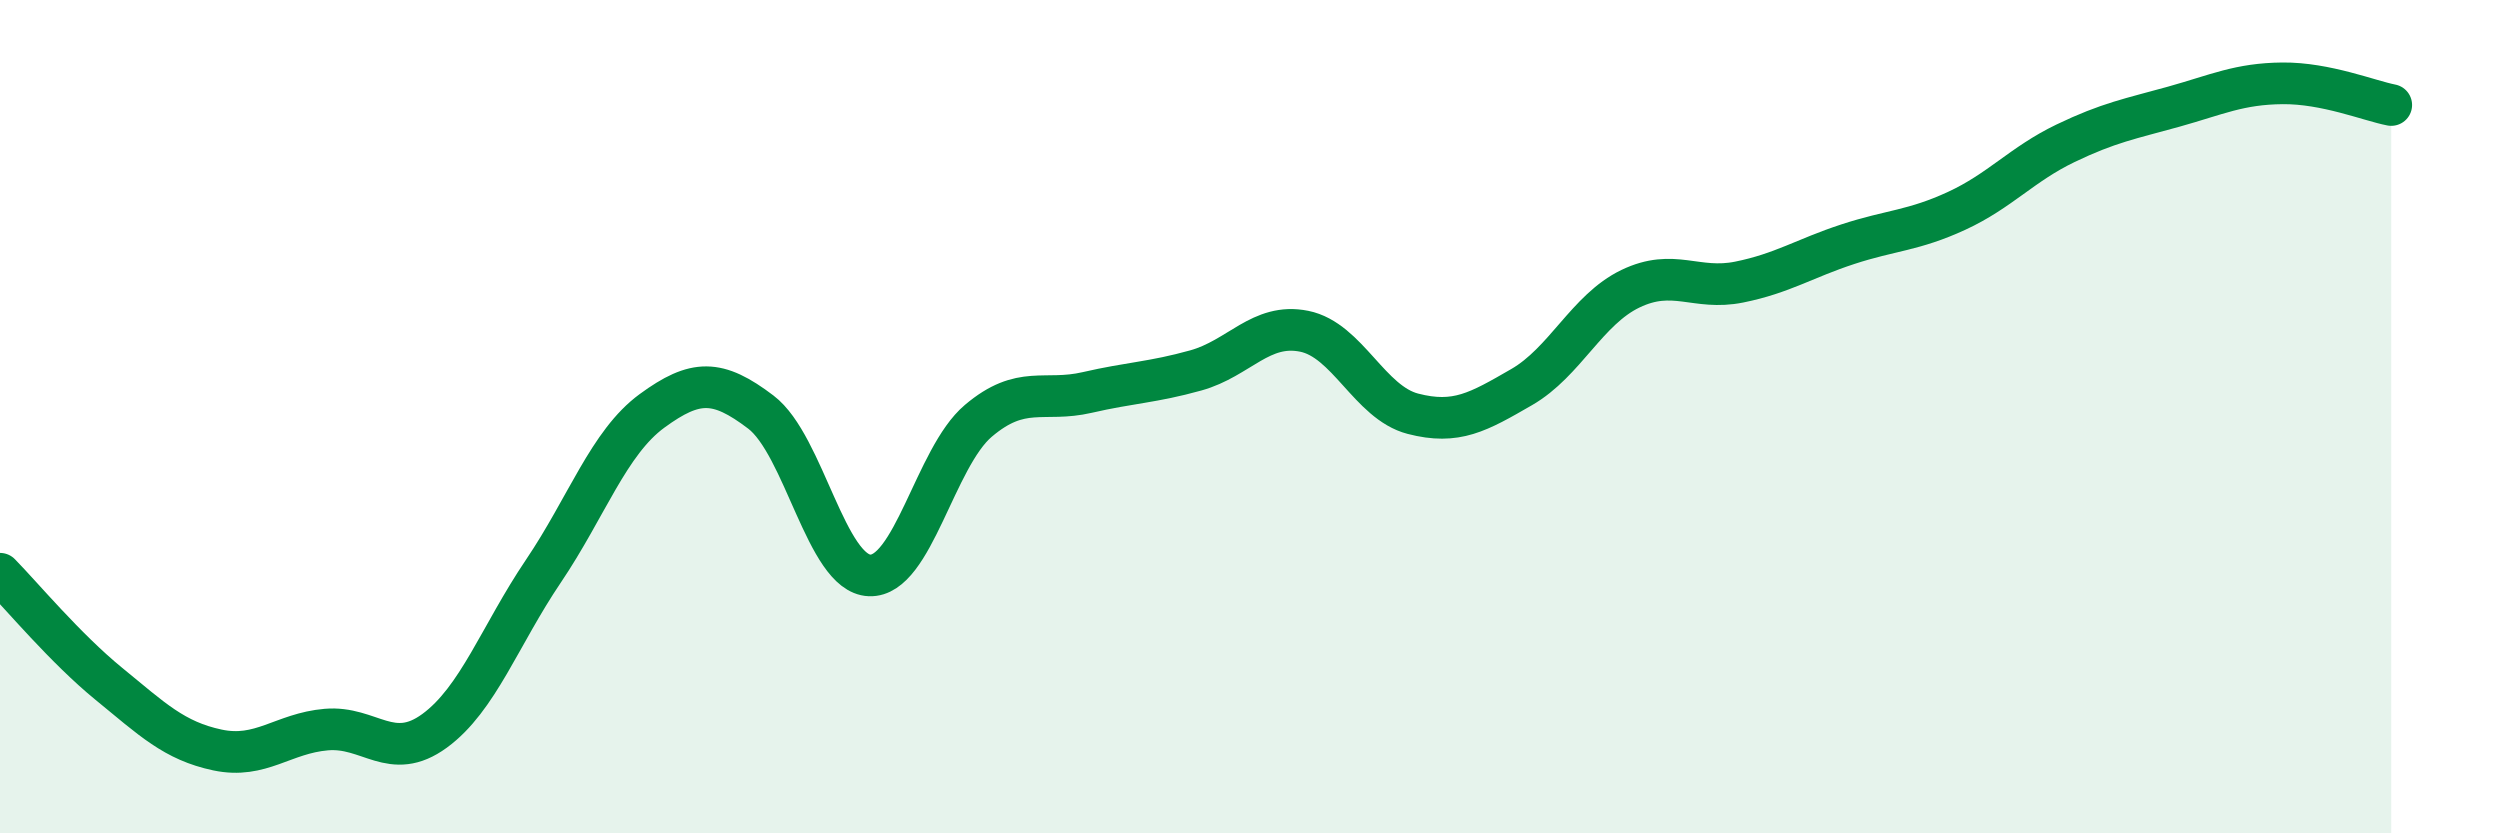 
    <svg width="60" height="20" viewBox="0 0 60 20" xmlns="http://www.w3.org/2000/svg">
      <path
        d="M 0,13.77 C 0.52,14.3 1.57,15.56 2.61,16.41 C 3.65,17.26 4.18,17.78 5.22,18 C 6.26,18.22 6.79,17.6 7.83,17.51 C 8.87,17.42 9.39,18.3 10.43,17.54 C 11.47,16.78 12,15.25 13.04,13.71 C 14.08,12.17 14.61,10.62 15.65,9.86 C 16.69,9.1 17.22,9.1 18.26,9.89 C 19.3,10.68 19.83,13.77 20.87,13.81 C 21.91,13.85 22.44,10.98 23.48,10.1 C 24.52,9.22 25.05,9.66 26.09,9.42 C 27.13,9.18 27.66,9.18 28.7,8.89 C 29.74,8.6 30.26,7.74 31.3,7.95 C 32.34,8.16 32.87,9.66 33.91,9.93 C 34.95,10.2 35.48,9.89 36.52,9.29 C 37.56,8.69 38.09,7.43 39.13,6.93 C 40.17,6.43 40.7,6.98 41.74,6.77 C 42.78,6.56 43.31,6.2 44.35,5.86 C 45.39,5.52 45.92,5.54 46.96,5.06 C 48,4.58 48.53,3.94 49.57,3.44 C 50.61,2.94 51.13,2.85 52.17,2.56 C 53.21,2.27 53.74,2.01 54.78,2 C 55.82,1.99 56.87,2.42 57.39,2.52L57.39 20L0 20Z"
        fill="#008740"
        opacity="0.1"
        stroke-linecap="round"
        stroke-linejoin="round"
      />
      <path
        d="M 0,13.77 C 0.52,14.3 1.57,15.56 2.61,16.41 C 3.65,17.26 4.18,17.78 5.22,18 C 6.26,18.22 6.79,17.6 7.83,17.51 C 8.87,17.42 9.39,18.3 10.43,17.54 C 11.47,16.78 12,15.25 13.04,13.71 C 14.08,12.17 14.61,10.62 15.65,9.86 C 16.69,9.1 17.22,9.1 18.26,9.89 C 19.3,10.68 19.83,13.77 20.87,13.81 C 21.91,13.85 22.44,10.98 23.48,10.1 C 24.52,9.22 25.05,9.66 26.09,9.42 C 27.13,9.18 27.66,9.18 28.7,8.89 C 29.74,8.6 30.26,7.74 31.3,7.95 C 32.34,8.16 32.87,9.66 33.91,9.93 C 34.95,10.2 35.48,9.89 36.52,9.29 C 37.56,8.69 38.09,7.43 39.13,6.93 C 40.17,6.43 40.7,6.98 41.74,6.77 C 42.78,6.56 43.31,6.2 44.35,5.86 C 45.39,5.52 45.92,5.54 46.96,5.06 C 48,4.58 48.53,3.94 49.57,3.44 C 50.61,2.94 51.13,2.85 52.17,2.56 C 53.21,2.27 53.74,2.01 54.78,2 C 55.82,1.99 56.87,2.42 57.39,2.52"
        stroke="#008740"
        stroke-width="1"
        fill="none"
        stroke-linecap="round"
        stroke-linejoin="round"
      />
    </svg>
  